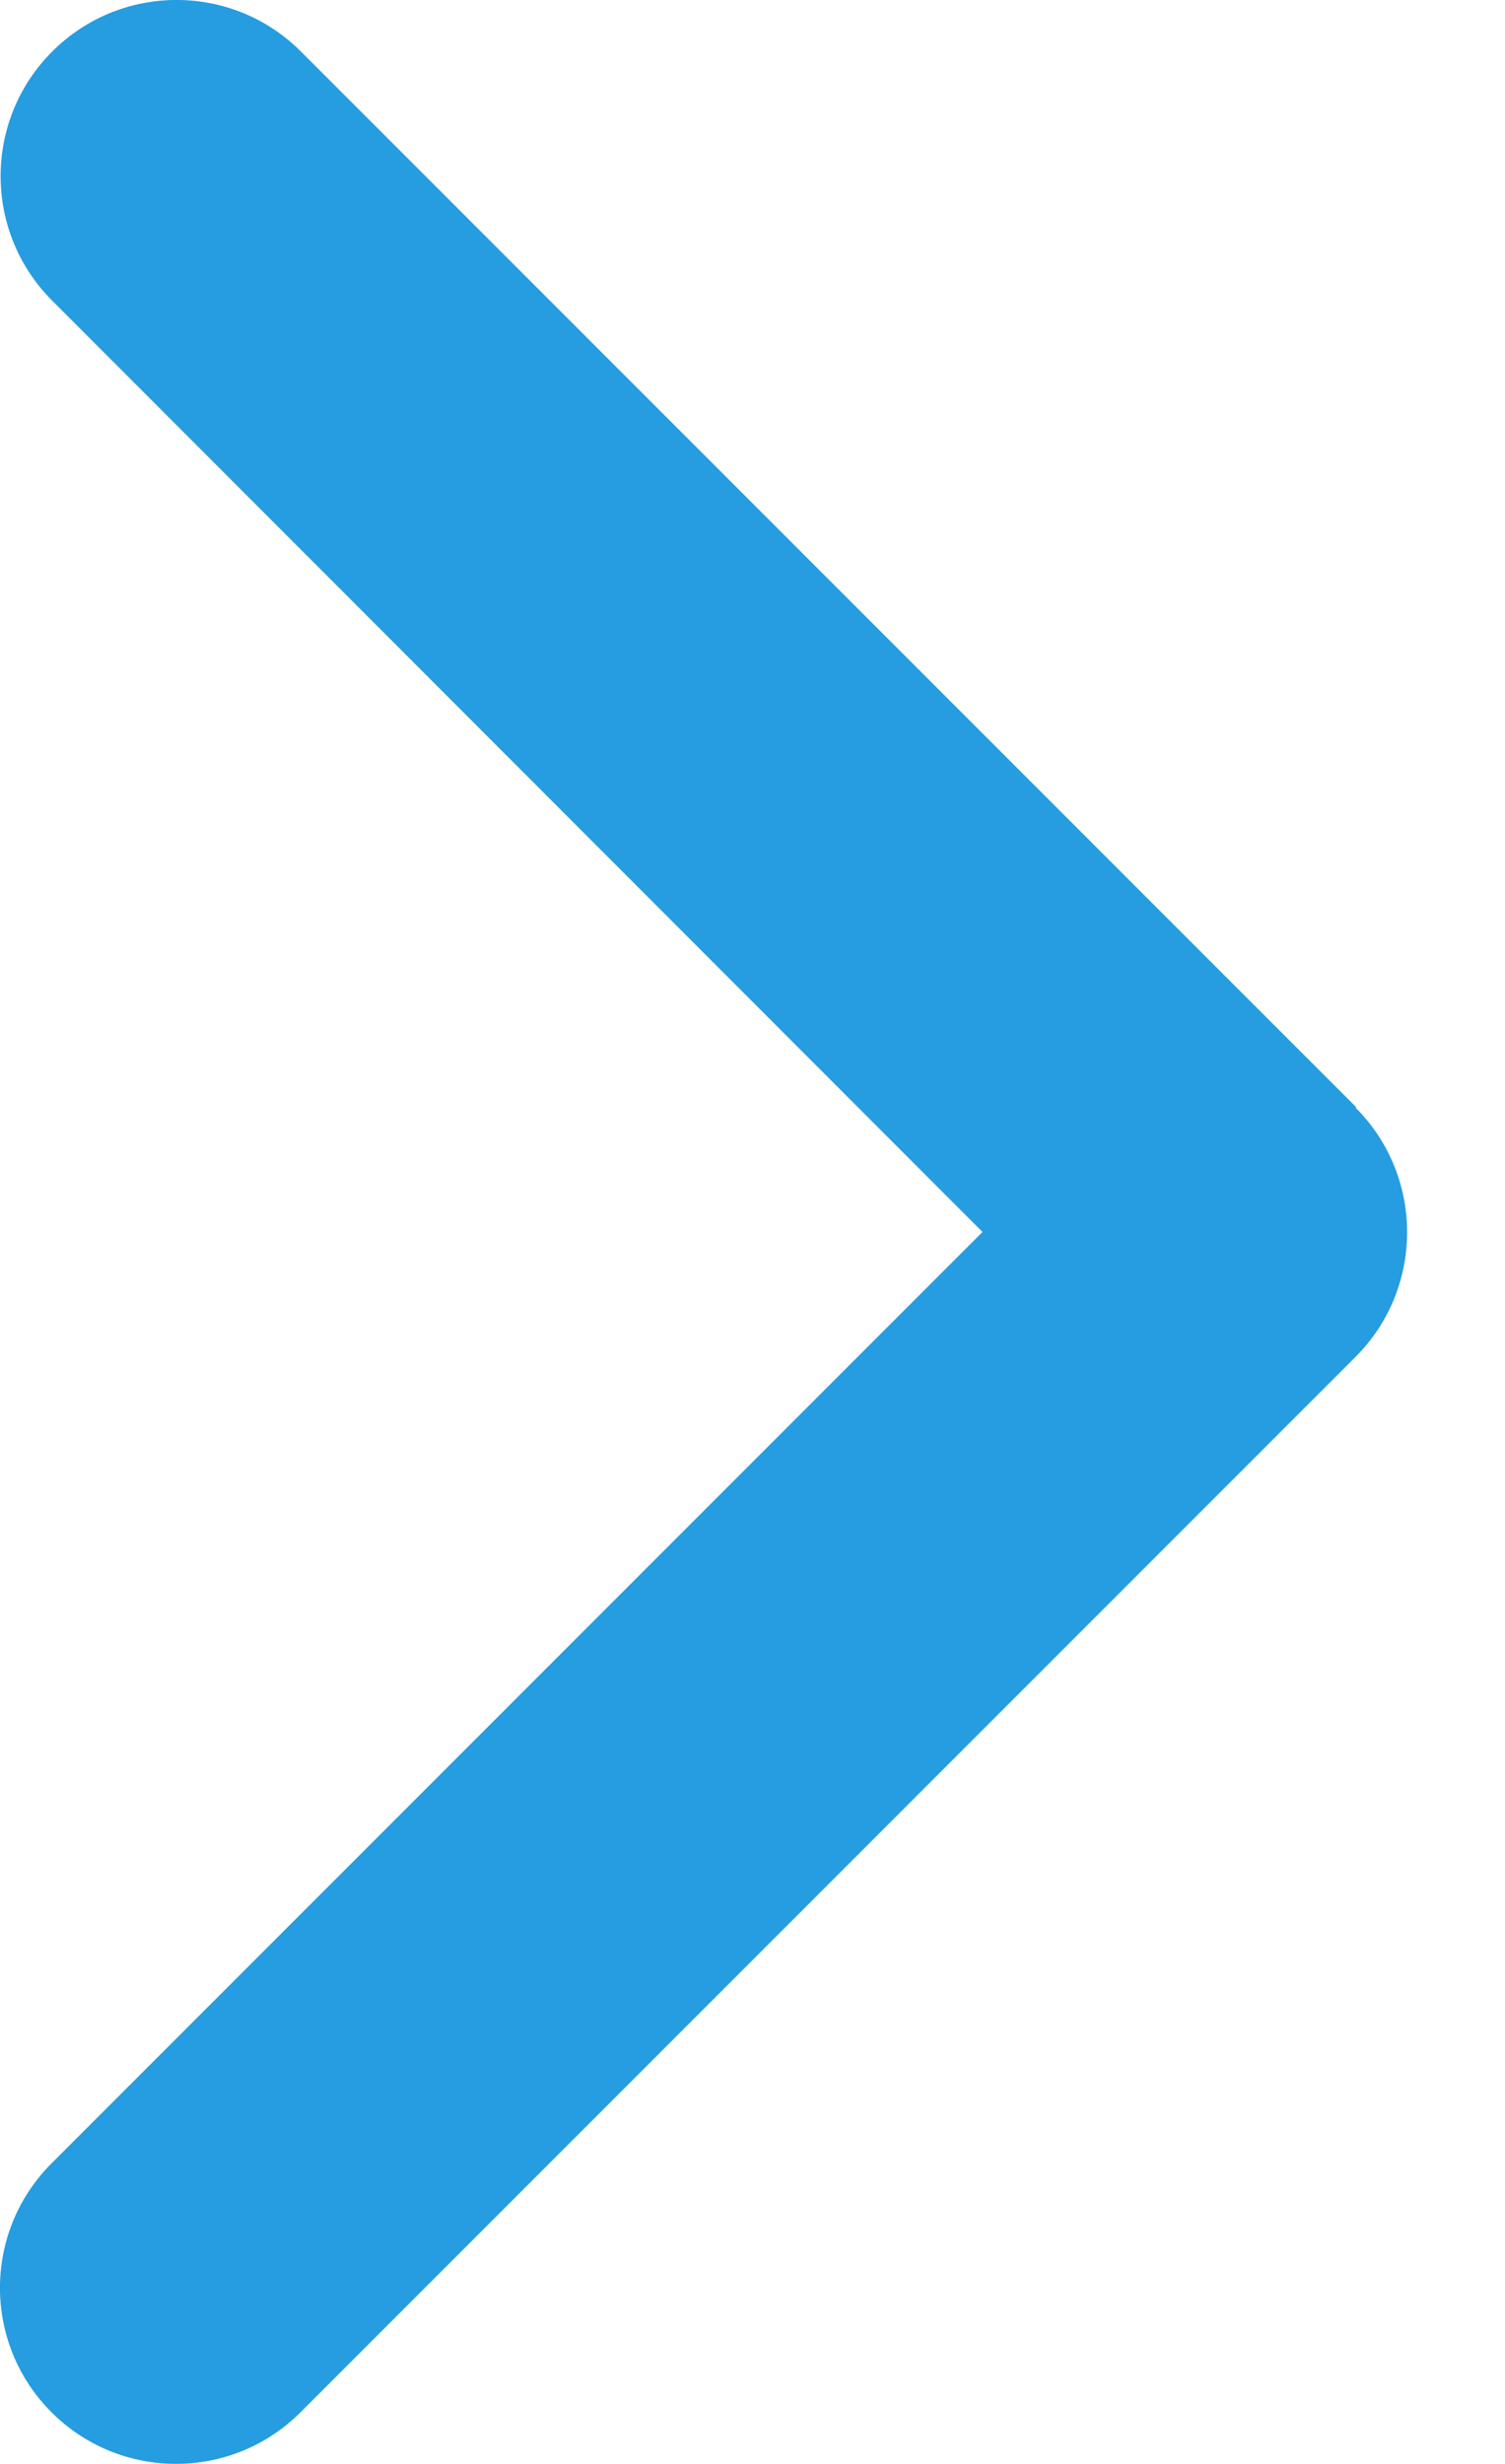 <svg width="11" height="18" viewBox="0 0 11 18" fill="none" xmlns="http://www.w3.org/2000/svg">
<path d="M9.908 8.092C10.41 8.594 10.41 9.41 9.908 9.912L2.196 17.623C1.694 18.125 0.879 18.125 0.377 17.623C-0.126 17.121 -0.126 16.306 0.377 15.804L7.181 9L0.381 2.196C-0.121 1.694 -0.121 0.879 0.381 0.377C0.883 -0.126 1.698 -0.126 2.2 0.377L9.912 8.088L9.908 8.092Z" fill="#259DE0"/>
</svg>
